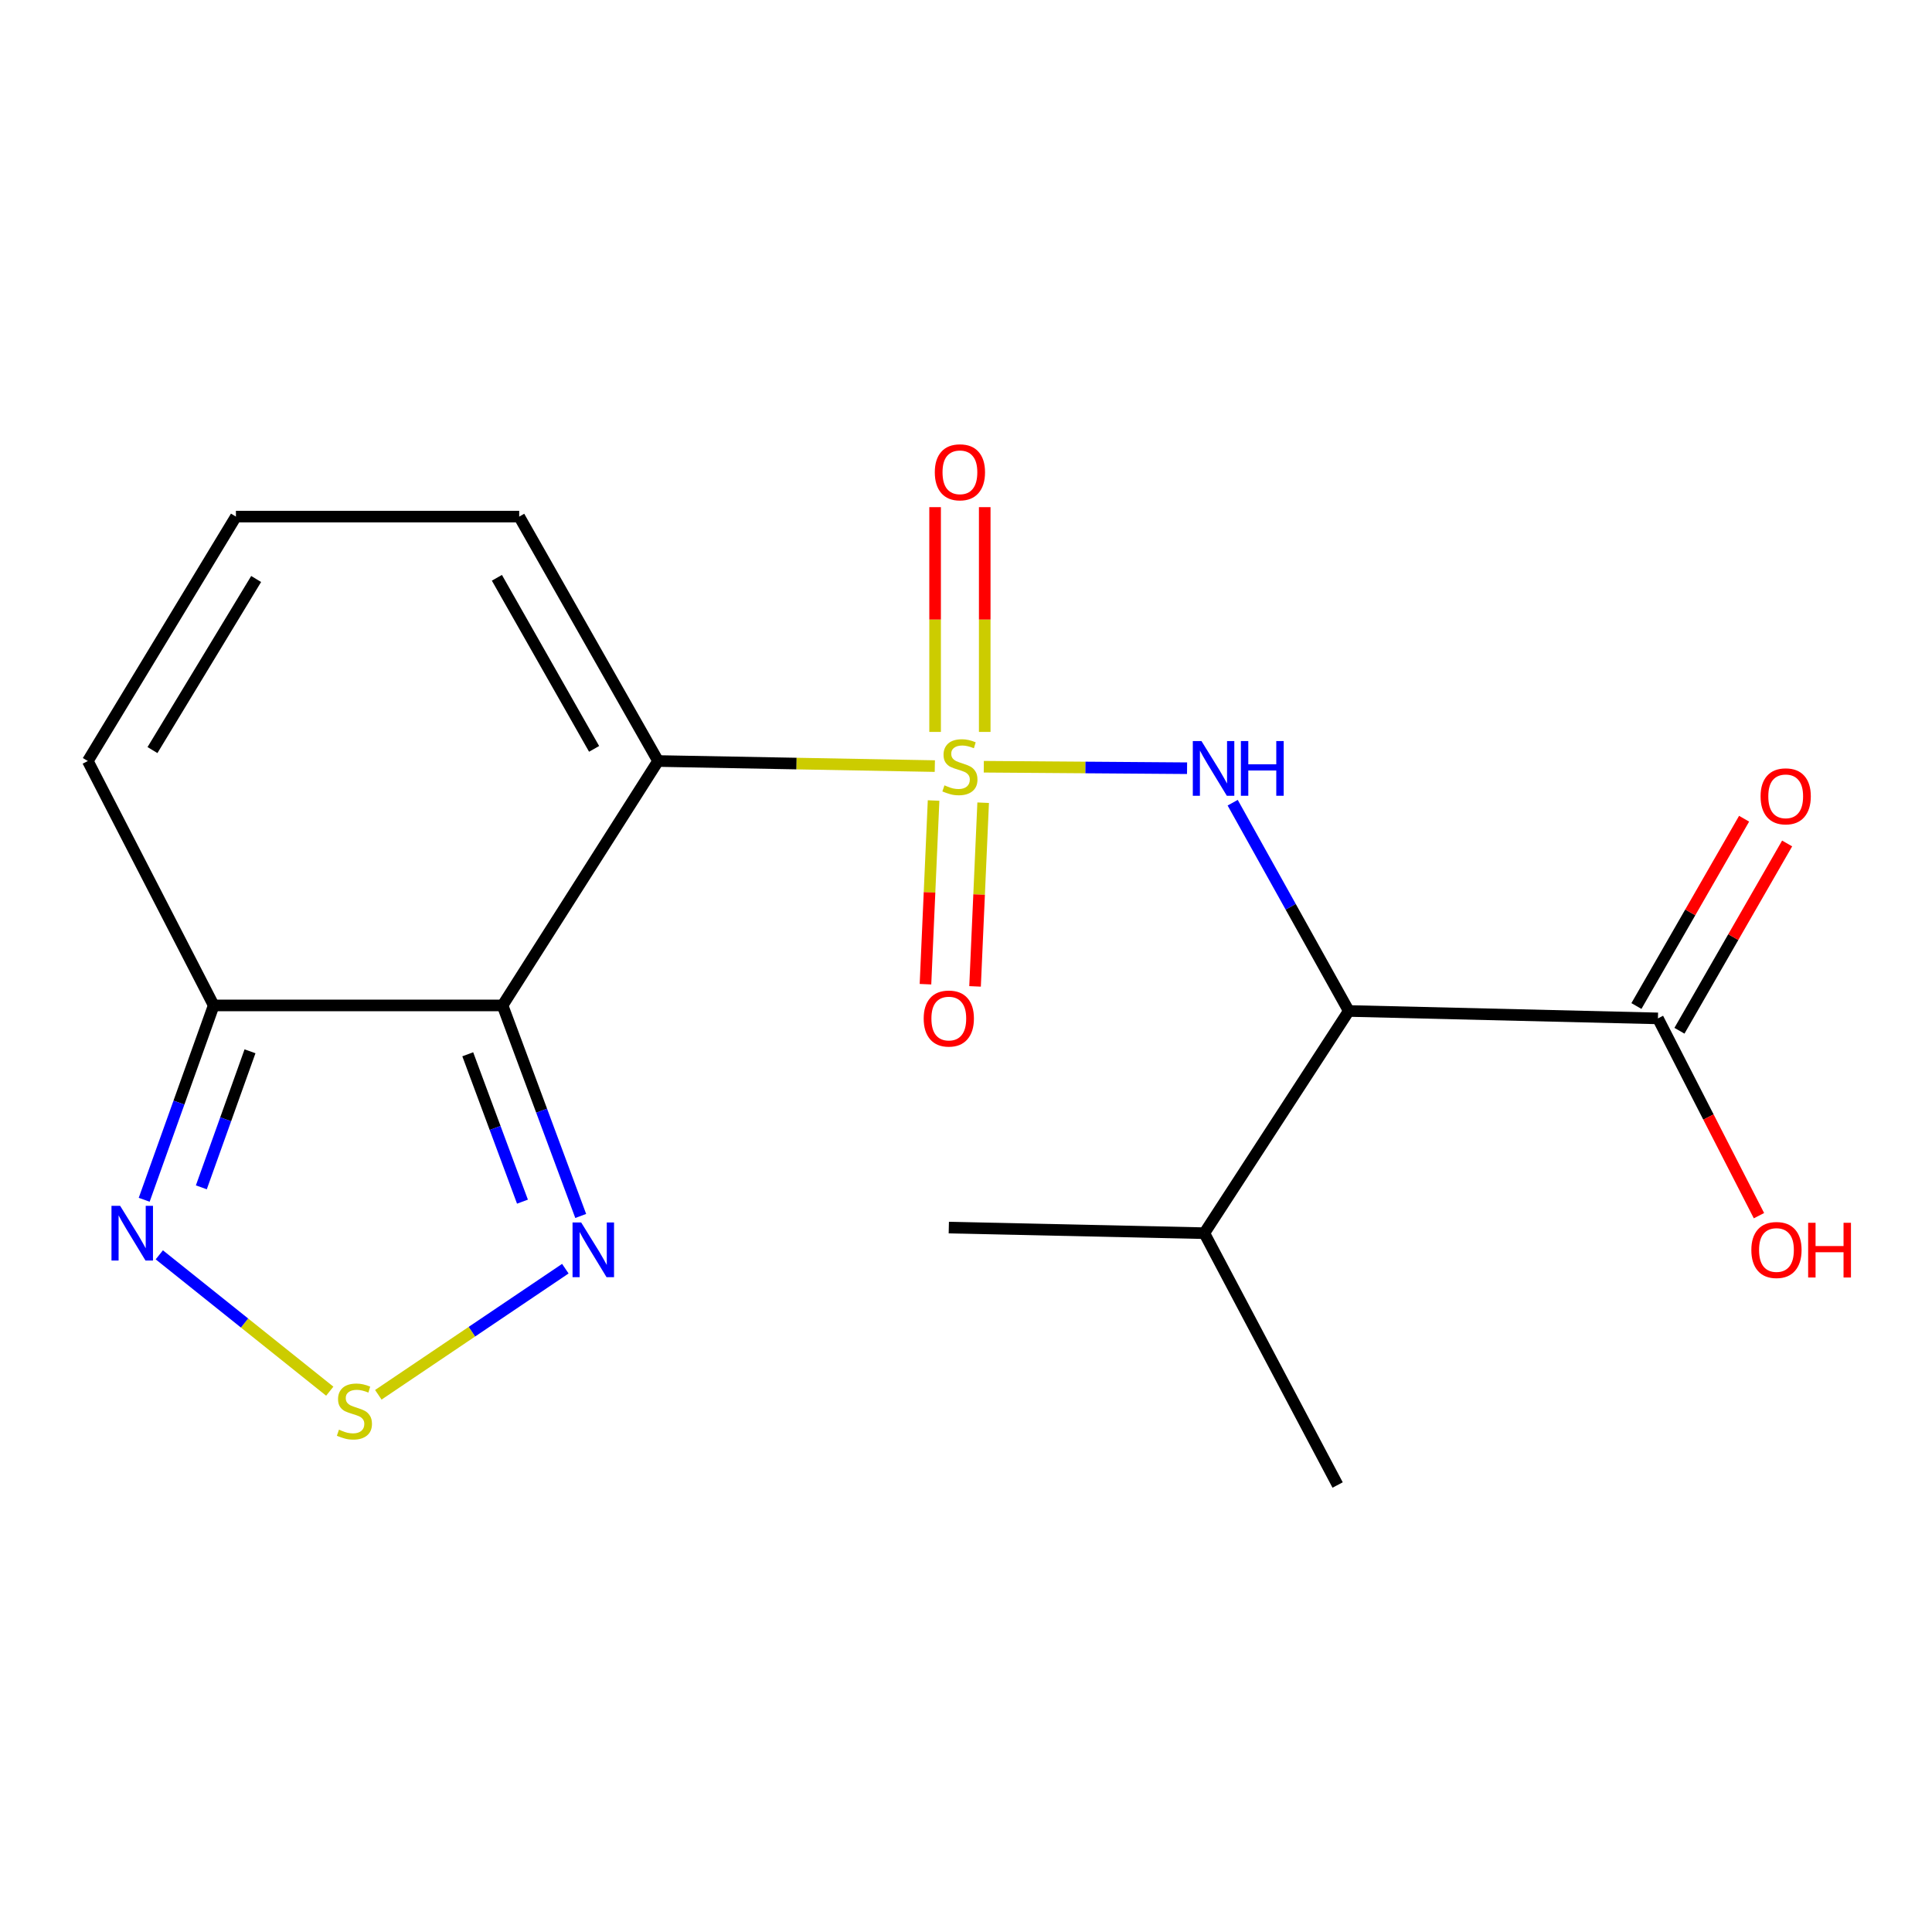 <?xml version='1.0' encoding='iso-8859-1'?>
<svg version='1.1' baseProfile='full'
              xmlns='http://www.w3.org/2000/svg'
                      xmlns:rdkit='http://www.rdkit.org/xml'
                      xmlns:xlink='http://www.w3.org/1999/xlink'
                  xml:space='preserve'
width='1000px' height='1000px' viewBox='0 0 1000 1000'>
<!-- END OF HEADER -->
<rect style='opacity:1.0;fill:#FFFFFF;stroke:none' width='1000' height='1000' x='0' y='0'> </rect>
<path class='bond-0' d='M 483.864,396.532 L 412.242,395.217' style='fill:none;fill-rule:evenodd;stroke:#CCCC00;stroke-width:6px;stroke-linecap:butt;stroke-linejoin:miter;stroke-opacity:1' />
<path class='bond-0' d='M 412.242,395.217 L 340.62,393.902' style='fill:none;fill-rule:evenodd;stroke:#000000;stroke-width:6px;stroke-linecap:butt;stroke-linejoin:miter;stroke-opacity:1' />
<path class='bond-2' d='M 509.213,396.861 L 561.818,397.244' style='fill:none;fill-rule:evenodd;stroke:#CCCC00;stroke-width:6px;stroke-linecap:butt;stroke-linejoin:miter;stroke-opacity:1' />
<path class='bond-2' d='M 561.818,397.244 L 614.424,397.627' style='fill:none;fill-rule:evenodd;stroke:#0000FF;stroke-width:6px;stroke-linecap:butt;stroke-linejoin:miter;stroke-opacity:1' />
<path class='bond-9' d='M 509.694,378.841 L 509.694,320.671' style='fill:none;fill-rule:evenodd;stroke:#CCCC00;stroke-width:6px;stroke-linecap:butt;stroke-linejoin:miter;stroke-opacity:1' />
<path class='bond-9' d='M 509.694,320.671 L 509.694,262.5' style='fill:none;fill-rule:evenodd;stroke:#FF0000;stroke-width:6px;stroke-linecap:butt;stroke-linejoin:miter;stroke-opacity:1' />
<path class='bond-9' d='M 484.008,378.841 L 484.008,320.671' style='fill:none;fill-rule:evenodd;stroke:#CCCC00;stroke-width:6px;stroke-linecap:butt;stroke-linejoin:miter;stroke-opacity:1' />
<path class='bond-9' d='M 484.008,320.671 L 484.008,262.5' style='fill:none;fill-rule:evenodd;stroke:#FF0000;stroke-width:6px;stroke-linecap:butt;stroke-linejoin:miter;stroke-opacity:1' />
<path class='bond-10' d='M 483.22,414.346 L 481.122,461.884' style='fill:none;fill-rule:evenodd;stroke:#CCCC00;stroke-width:6px;stroke-linecap:butt;stroke-linejoin:miter;stroke-opacity:1' />
<path class='bond-10' d='M 481.122,461.884 L 479.025,509.421' style='fill:none;fill-rule:evenodd;stroke:#FF0000;stroke-width:6px;stroke-linecap:butt;stroke-linejoin:miter;stroke-opacity:1' />
<path class='bond-10' d='M 508.881,415.479 L 506.784,463.016' style='fill:none;fill-rule:evenodd;stroke:#CCCC00;stroke-width:6px;stroke-linecap:butt;stroke-linejoin:miter;stroke-opacity:1' />
<path class='bond-10' d='M 506.784,463.016 L 504.686,510.553' style='fill:none;fill-rule:evenodd;stroke:#FF0000;stroke-width:6px;stroke-linecap:butt;stroke-linejoin:miter;stroke-opacity:1' />
<path class='bond-1' d='M 340.62,393.902 L 260.122,520.408' style='fill:none;fill-rule:evenodd;stroke:#000000;stroke-width:6px;stroke-linecap:butt;stroke-linejoin:miter;stroke-opacity:1' />
<path class='bond-11' d='M 340.62,393.902 L 268.741,267.397' style='fill:none;fill-rule:evenodd;stroke:#000000;stroke-width:6px;stroke-linecap:butt;stroke-linejoin:miter;stroke-opacity:1' />
<path class='bond-11' d='M 307.505,387.616 L 257.19,299.062' style='fill:none;fill-rule:evenodd;stroke:#000000;stroke-width:6px;stroke-linecap:butt;stroke-linejoin:miter;stroke-opacity:1' />
<path class='bond-4' d='M 260.122,520.408 L 280.349,574.894' style='fill:none;fill-rule:evenodd;stroke:#000000;stroke-width:6px;stroke-linecap:butt;stroke-linejoin:miter;stroke-opacity:1' />
<path class='bond-4' d='M 280.349,574.894 L 300.576,629.38' style='fill:none;fill-rule:evenodd;stroke:#0000FF;stroke-width:6px;stroke-linecap:butt;stroke-linejoin:miter;stroke-opacity:1' />
<path class='bond-4' d='M 242.109,545.693 L 256.268,583.834' style='fill:none;fill-rule:evenodd;stroke:#000000;stroke-width:6px;stroke-linecap:butt;stroke-linejoin:miter;stroke-opacity:1' />
<path class='bond-4' d='M 256.268,583.834 L 270.427,621.974' style='fill:none;fill-rule:evenodd;stroke:#0000FF;stroke-width:6px;stroke-linecap:butt;stroke-linejoin:miter;stroke-opacity:1' />
<path class='bond-6' d='M 260.122,520.408 L 110.612,520.408' style='fill:none;fill-rule:evenodd;stroke:#000000;stroke-width:6px;stroke-linecap:butt;stroke-linejoin:miter;stroke-opacity:1' />
<path class='bond-3' d='M 638.033,415.48 L 668.076,469.378' style='fill:none;fill-rule:evenodd;stroke:#0000FF;stroke-width:6px;stroke-linecap:butt;stroke-linejoin:miter;stroke-opacity:1' />
<path class='bond-3' d='M 668.076,469.378 L 698.118,523.276' style='fill:none;fill-rule:evenodd;stroke:#000000;stroke-width:6px;stroke-linecap:butt;stroke-linejoin:miter;stroke-opacity:1' />
<path class='bond-8' d='M 698.118,523.276 L 858.145,527.115' style='fill:none;fill-rule:evenodd;stroke:#000000;stroke-width:6px;stroke-linecap:butt;stroke-linejoin:miter;stroke-opacity:1' />
<path class='bond-15' d='M 698.118,523.276 L 623.357,638.294' style='fill:none;fill-rule:evenodd;stroke:#000000;stroke-width:6px;stroke-linecap:butt;stroke-linejoin:miter;stroke-opacity:1' />
<path class='bond-5' d='M 292.617,656.669 L 244.218,689.304' style='fill:none;fill-rule:evenodd;stroke:#0000FF;stroke-width:6px;stroke-linecap:butt;stroke-linejoin:miter;stroke-opacity:1' />
<path class='bond-5' d='M 244.218,689.304 L 195.819,721.938' style='fill:none;fill-rule:evenodd;stroke:#CCCC00;stroke-width:6px;stroke-linecap:butt;stroke-linejoin:miter;stroke-opacity:1' />
<path class='bond-20' d='M 170.686,720.073 L 126.572,684.788' style='fill:none;fill-rule:evenodd;stroke:#CCCC00;stroke-width:6px;stroke-linecap:butt;stroke-linejoin:miter;stroke-opacity:1' />
<path class='bond-20' d='M 126.572,684.788 L 82.457,649.503' style='fill:none;fill-rule:evenodd;stroke:#0000FF;stroke-width:6px;stroke-linecap:butt;stroke-linejoin:miter;stroke-opacity:1' />
<path class='bond-7' d='M 110.612,520.408 L 92.621,570.706' style='fill:none;fill-rule:evenodd;stroke:#000000;stroke-width:6px;stroke-linecap:butt;stroke-linejoin:miter;stroke-opacity:1' />
<path class='bond-7' d='M 92.621,570.706 L 74.629,621.004' style='fill:none;fill-rule:evenodd;stroke:#0000FF;stroke-width:6px;stroke-linecap:butt;stroke-linejoin:miter;stroke-opacity:1' />
<path class='bond-7' d='M 129.401,544.149 L 116.806,579.358' style='fill:none;fill-rule:evenodd;stroke:#000000;stroke-width:6px;stroke-linecap:butt;stroke-linejoin:miter;stroke-opacity:1' />
<path class='bond-7' d='M 116.806,579.358 L 104.212,614.566' style='fill:none;fill-rule:evenodd;stroke:#0000FF;stroke-width:6px;stroke-linecap:butt;stroke-linejoin:miter;stroke-opacity:1' />
<path class='bond-19' d='M 110.612,520.408 L 45.455,393.902' style='fill:none;fill-rule:evenodd;stroke:#000000;stroke-width:6px;stroke-linecap:butt;stroke-linejoin:miter;stroke-opacity:1' />
<path class='bond-14' d='M 869.279,533.516 L 897.147,485.046' style='fill:none;fill-rule:evenodd;stroke:#000000;stroke-width:6px;stroke-linecap:butt;stroke-linejoin:miter;stroke-opacity:1' />
<path class='bond-14' d='M 897.147,485.046 L 925.014,436.575' style='fill:none;fill-rule:evenodd;stroke:#FF0000;stroke-width:6px;stroke-linecap:butt;stroke-linejoin:miter;stroke-opacity:1' />
<path class='bond-14' d='M 847.011,520.714 L 874.878,472.243' style='fill:none;fill-rule:evenodd;stroke:#000000;stroke-width:6px;stroke-linecap:butt;stroke-linejoin:miter;stroke-opacity:1' />
<path class='bond-14' d='M 874.878,472.243 L 902.746,423.772' style='fill:none;fill-rule:evenodd;stroke:#FF0000;stroke-width:6px;stroke-linecap:butt;stroke-linejoin:miter;stroke-opacity:1' />
<path class='bond-16' d='M 858.145,527.115 L 884.291,578.172' style='fill:none;fill-rule:evenodd;stroke:#000000;stroke-width:6px;stroke-linecap:butt;stroke-linejoin:miter;stroke-opacity:1' />
<path class='bond-16' d='M 884.291,578.172 L 910.436,629.229' style='fill:none;fill-rule:evenodd;stroke:#FF0000;stroke-width:6px;stroke-linecap:butt;stroke-linejoin:miter;stroke-opacity:1' />
<path class='bond-12' d='M 268.741,267.397 L 122.114,267.397' style='fill:none;fill-rule:evenodd;stroke:#000000;stroke-width:6px;stroke-linecap:butt;stroke-linejoin:miter;stroke-opacity:1' />
<path class='bond-13' d='M 122.114,267.397 L 45.455,393.902' style='fill:none;fill-rule:evenodd;stroke:#000000;stroke-width:6px;stroke-linecap:butt;stroke-linejoin:miter;stroke-opacity:1' />
<path class='bond-13' d='M 132.583,299.684 L 78.921,388.238' style='fill:none;fill-rule:evenodd;stroke:#000000;stroke-width:6px;stroke-linecap:butt;stroke-linejoin:miter;stroke-opacity:1' />
<path class='bond-17' d='M 623.357,638.294 L 692.353,768.639' style='fill:none;fill-rule:evenodd;stroke:#000000;stroke-width:6px;stroke-linecap:butt;stroke-linejoin:miter;stroke-opacity:1' />
<path class='bond-18' d='M 623.357,638.294 L 491.1,635.398' style='fill:none;fill-rule:evenodd;stroke:#000000;stroke-width:6px;stroke-linecap:butt;stroke-linejoin:miter;stroke-opacity:1' />
<path  class='atom-0' d='M 488.851 406.491
Q 489.171 406.611, 490.491 407.171
Q 491.811 407.731, 493.251 408.091
Q 494.731 408.411, 496.171 408.411
Q 498.851 408.411, 500.411 407.131
Q 501.971 405.811, 501.971 403.531
Q 501.971 401.971, 501.171 401.011
Q 500.411 400.051, 499.211 399.531
Q 498.011 399.011, 496.011 398.411
Q 493.491 397.651, 491.971 396.931
Q 490.491 396.211, 489.411 394.691
Q 488.371 393.171, 488.371 390.611
Q 488.371 387.051, 490.771 384.851
Q 493.211 382.651, 498.011 382.651
Q 501.291 382.651, 505.011 384.211
L 504.091 387.291
Q 500.691 385.891, 498.131 385.891
Q 495.371 385.891, 493.851 387.051
Q 492.331 388.171, 492.371 390.131
Q 492.371 391.651, 493.131 392.571
Q 493.931 393.491, 495.051 394.011
Q 496.211 394.531, 498.131 395.131
Q 500.691 395.931, 502.211 396.731
Q 503.731 397.531, 504.811 399.171
Q 505.931 400.771, 505.931 403.531
Q 505.931 407.451, 503.291 409.571
Q 500.691 411.651, 496.331 411.651
Q 493.811 411.651, 491.891 411.091
Q 490.011 410.571, 487.771 409.651
L 488.851 406.491
' fill='#CCCC00'/>
<path  class='atom-3' d='M 621.877 383.567
L 631.157 398.567
Q 632.077 400.047, 633.557 402.727
Q 635.037 405.407, 635.117 405.567
L 635.117 383.567
L 638.877 383.567
L 638.877 411.887
L 634.997 411.887
L 625.037 395.487
Q 623.877 393.567, 622.637 391.367
Q 621.437 389.167, 621.077 388.487
L 621.077 411.887
L 617.397 411.887
L 617.397 383.567
L 621.877 383.567
' fill='#0000FF'/>
<path  class='atom-3' d='M 642.277 383.567
L 646.117 383.567
L 646.117 395.607
L 660.597 395.607
L 660.597 383.567
L 664.437 383.567
L 664.437 411.887
L 660.597 411.887
L 660.597 398.807
L 646.117 398.807
L 646.117 411.887
L 642.277 411.887
L 642.277 383.567
' fill='#0000FF'/>
<path  class='atom-5' d='M 300.825 632.754
L 310.105 647.754
Q 311.025 649.234, 312.505 651.914
Q 313.985 654.594, 314.065 654.754
L 314.065 632.754
L 317.825 632.754
L 317.825 661.074
L 313.945 661.074
L 303.985 644.674
Q 302.825 642.754, 301.585 640.554
Q 300.385 638.354, 300.025 637.674
L 300.025 661.074
L 296.345 661.074
L 296.345 632.754
L 300.825 632.754
' fill='#0000FF'/>
<path  class='atom-6' d='M 175.448 740
Q 175.768 740.12, 177.088 740.68
Q 178.408 741.24, 179.848 741.6
Q 181.328 741.92, 182.768 741.92
Q 185.448 741.92, 187.008 740.64
Q 188.568 739.32, 188.568 737.04
Q 188.568 735.48, 187.768 734.52
Q 187.008 733.56, 185.808 733.04
Q 184.608 732.52, 182.608 731.92
Q 180.088 731.16, 178.568 730.44
Q 177.088 729.72, 176.008 728.2
Q 174.968 726.68, 174.968 724.12
Q 174.968 720.56, 177.368 718.36
Q 179.808 716.16, 184.608 716.16
Q 187.888 716.16, 191.608 717.72
L 190.688 720.8
Q 187.288 719.4, 184.728 719.4
Q 181.968 719.4, 180.448 720.56
Q 178.928 721.68, 178.968 723.64
Q 178.968 725.16, 179.728 726.08
Q 180.528 727, 181.648 727.52
Q 182.808 728.04, 184.728 728.64
Q 187.288 729.44, 188.808 730.24
Q 190.328 731.04, 191.408 732.68
Q 192.528 734.28, 192.528 737.04
Q 192.528 740.96, 189.888 743.08
Q 187.288 745.16, 182.928 745.16
Q 180.408 745.16, 178.488 744.6
Q 176.608 744.08, 174.368 743.16
L 175.448 740
' fill='#CCCC00'/>
<path  class='atom-8' d='M 62.184 624.134
L 71.464 639.134
Q 72.384 640.614, 73.864 643.294
Q 75.344 645.974, 75.424 646.134
L 75.424 624.134
L 79.184 624.134
L 79.184 652.454
L 75.304 652.454
L 65.344 636.054
Q 64.184 634.134, 62.944 631.934
Q 61.744 629.734, 61.384 629.054
L 61.384 652.454
L 57.704 652.454
L 57.704 624.134
L 62.184 624.134
' fill='#0000FF'/>
<path  class='atom-10' d='M 483.851 244.459
Q 483.851 237.659, 487.211 233.859
Q 490.571 230.059, 496.851 230.059
Q 503.131 230.059, 506.491 233.859
Q 509.851 237.659, 509.851 244.459
Q 509.851 251.339, 506.451 255.259
Q 503.051 259.139, 496.851 259.139
Q 490.611 259.139, 487.211 255.259
Q 483.851 251.379, 483.851 244.459
M 496.851 255.939
Q 501.171 255.939, 503.491 253.059
Q 505.851 250.139, 505.851 244.459
Q 505.851 238.899, 503.491 236.099
Q 501.171 233.259, 496.851 233.259
Q 492.531 233.259, 490.171 236.059
Q 487.851 238.859, 487.851 244.459
Q 487.851 250.179, 490.171 253.059
Q 492.531 255.939, 496.851 255.939
' fill='#FF0000'/>
<path  class='atom-11' d='M 478.1 527.195
Q 478.1 520.395, 481.46 516.595
Q 484.82 512.795, 491.1 512.795
Q 497.38 512.795, 500.74 516.595
Q 504.1 520.395, 504.1 527.195
Q 504.1 534.075, 500.7 537.995
Q 497.3 541.875, 491.1 541.875
Q 484.86 541.875, 481.46 537.995
Q 478.1 534.115, 478.1 527.195
M 491.1 538.675
Q 495.42 538.675, 497.74 535.795
Q 500.1 532.875, 500.1 527.195
Q 500.1 521.635, 497.74 518.835
Q 495.42 515.995, 491.1 515.995
Q 486.78 515.995, 484.42 518.795
Q 482.1 521.595, 482.1 527.195
Q 482.1 532.915, 484.42 535.795
Q 486.78 538.675, 491.1 538.675
' fill='#FF0000'/>
<path  class='atom-15' d='M 911.273 412.177
Q 911.273 405.377, 914.633 401.577
Q 917.993 397.777, 924.273 397.777
Q 930.553 397.777, 933.913 401.577
Q 937.273 405.377, 937.273 412.177
Q 937.273 419.057, 933.873 422.977
Q 930.473 426.857, 924.273 426.857
Q 918.033 426.857, 914.633 422.977
Q 911.273 419.097, 911.273 412.177
M 924.273 423.657
Q 928.593 423.657, 930.913 420.777
Q 933.273 417.857, 933.273 412.177
Q 933.273 406.617, 930.913 403.817
Q 928.593 400.977, 924.273 400.977
Q 919.953 400.977, 917.593 403.777
Q 915.273 406.577, 915.273 412.177
Q 915.273 417.897, 917.593 420.777
Q 919.953 423.657, 924.273 423.657
' fill='#FF0000'/>
<path  class='atom-17' d='M 906.493 646.994
Q 906.493 640.194, 909.853 636.394
Q 913.213 632.594, 919.493 632.594
Q 925.773 632.594, 929.133 636.394
Q 932.493 640.194, 932.493 646.994
Q 932.493 653.874, 929.093 657.794
Q 925.693 661.674, 919.493 661.674
Q 913.253 661.674, 909.853 657.794
Q 906.493 653.914, 906.493 646.994
M 919.493 658.474
Q 923.813 658.474, 926.133 655.594
Q 928.493 652.674, 928.493 646.994
Q 928.493 641.434, 926.133 638.634
Q 923.813 635.794, 919.493 635.794
Q 915.173 635.794, 912.813 638.594
Q 910.493 641.394, 910.493 646.994
Q 910.493 652.714, 912.813 655.594
Q 915.173 658.474, 919.493 658.474
' fill='#FF0000'/>
<path  class='atom-17' d='M 935.893 632.914
L 939.733 632.914
L 939.733 644.954
L 954.213 644.954
L 954.213 632.914
L 958.053 632.914
L 958.053 661.234
L 954.213 661.234
L 954.213 648.154
L 939.733 648.154
L 939.733 661.234
L 935.893 661.234
L 935.893 632.914
' fill='#FF0000'/>
</svg>
